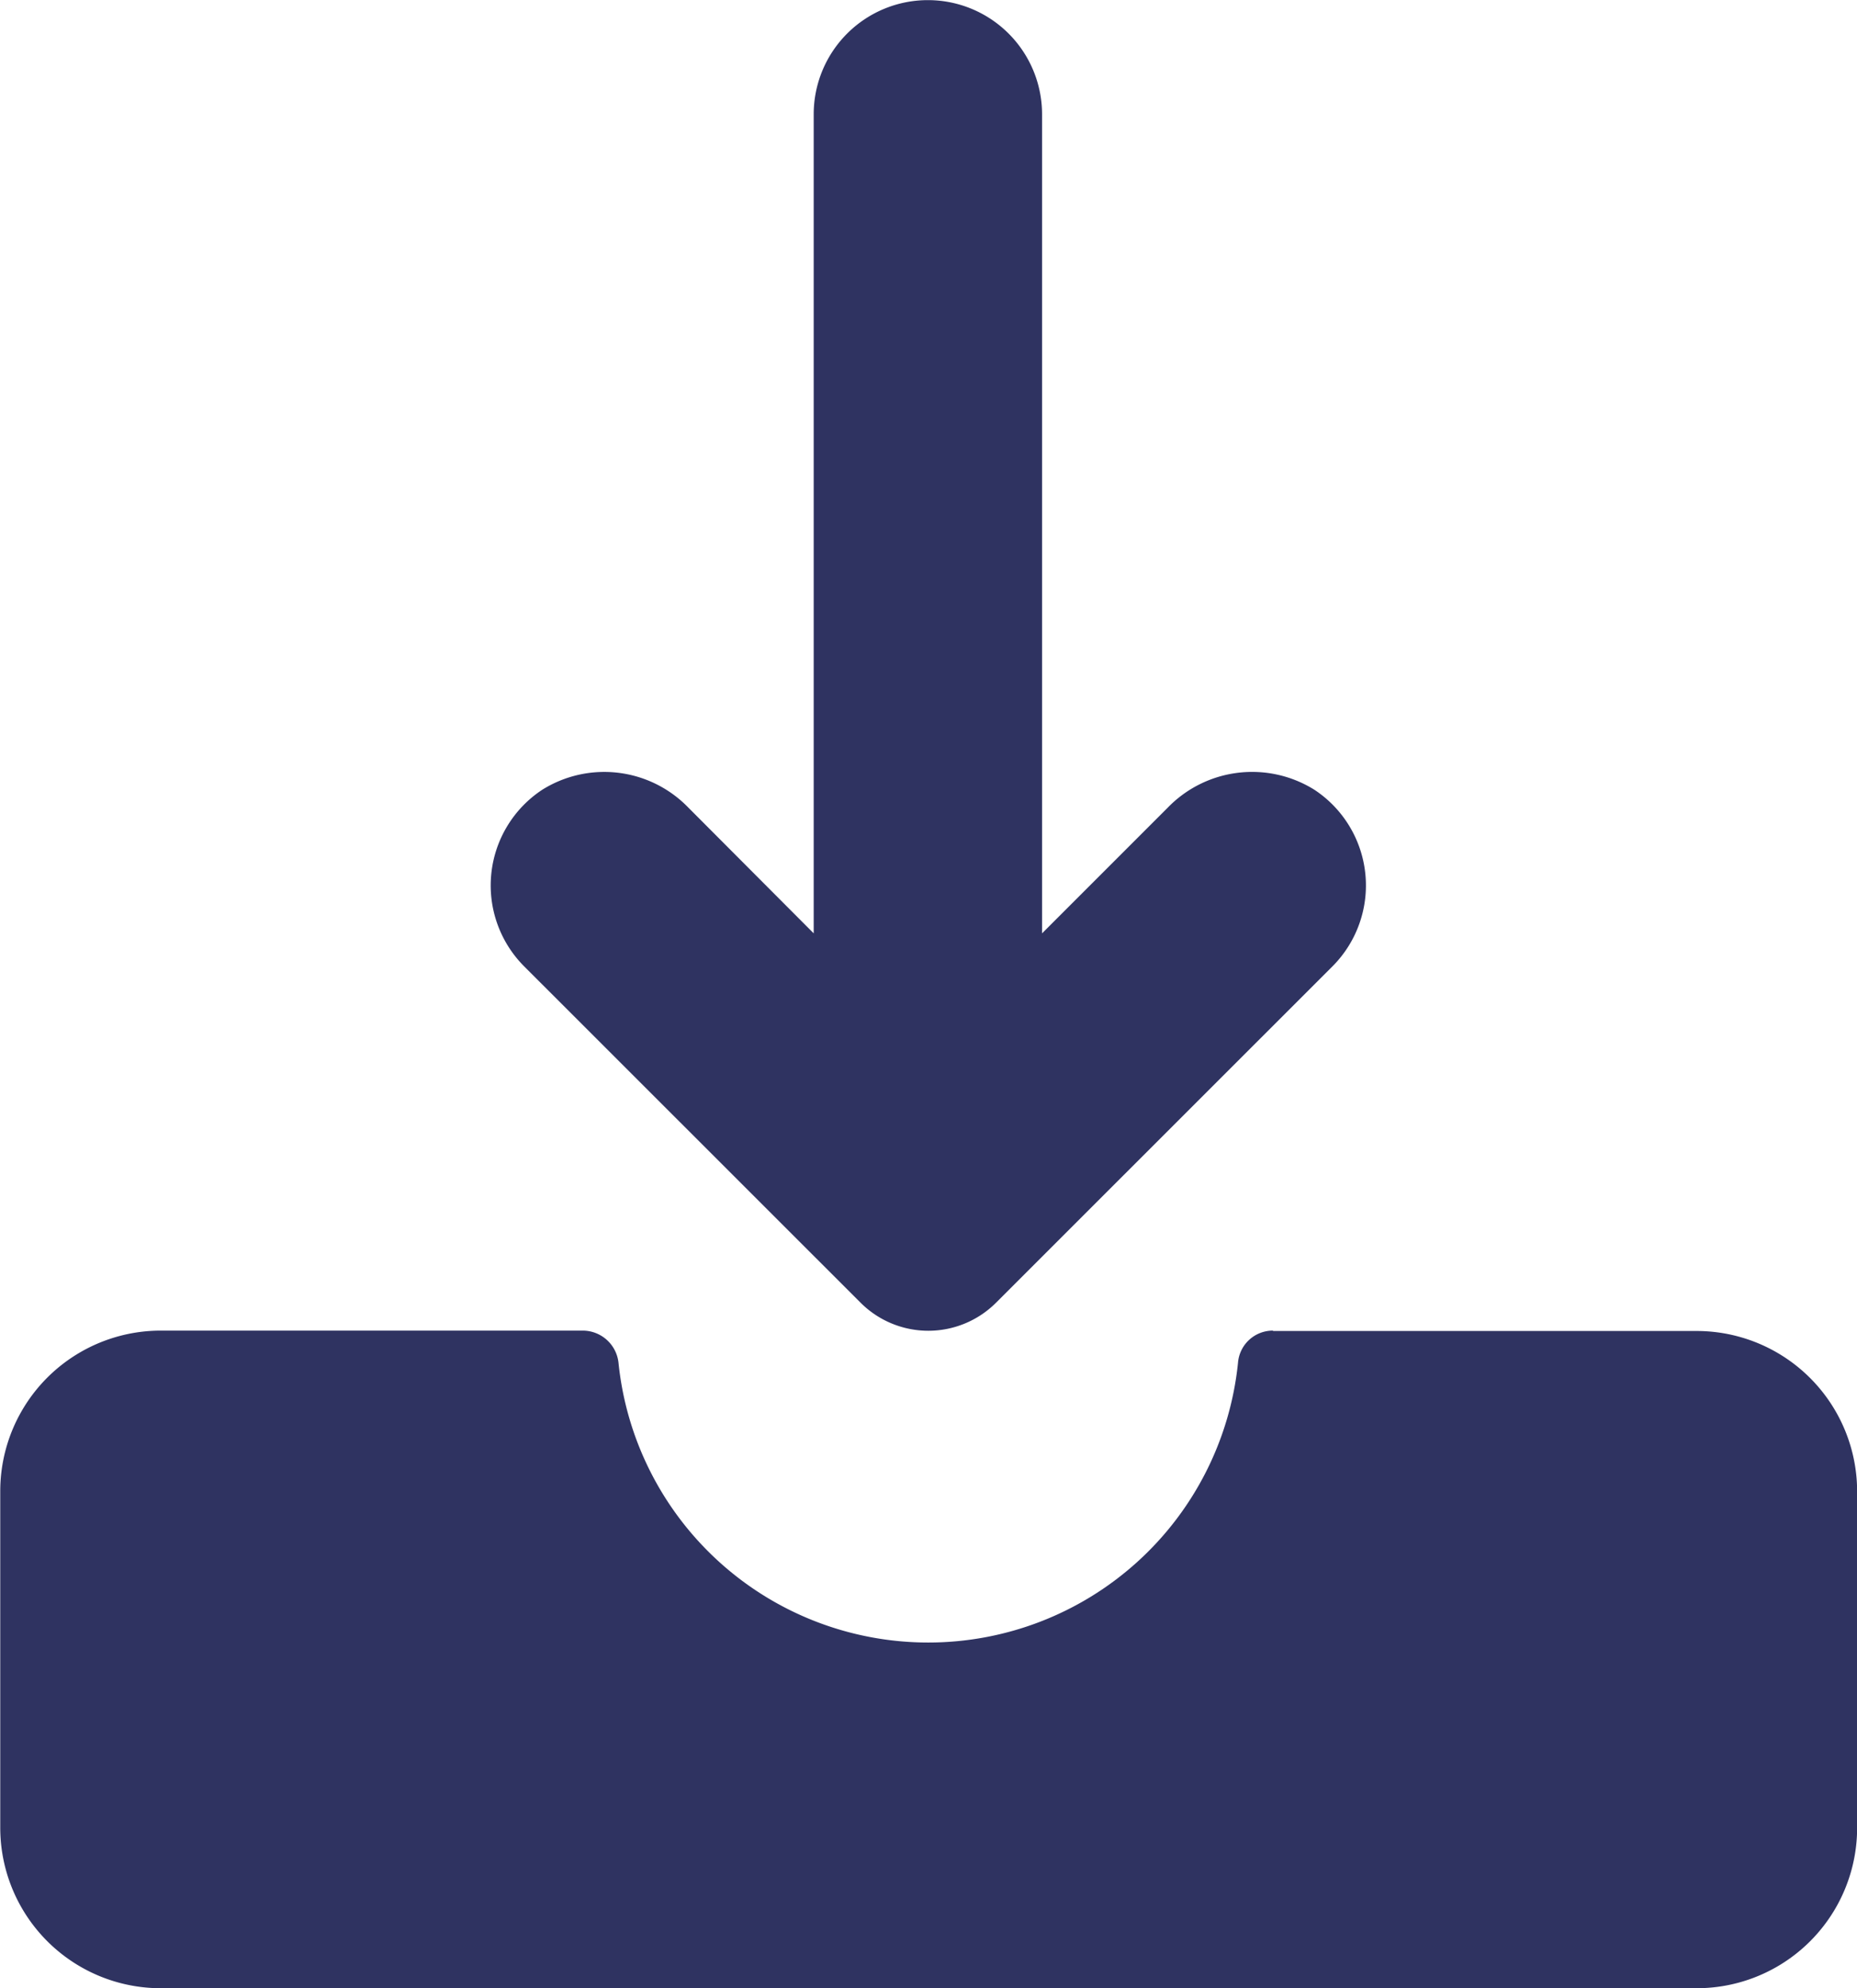<svg id="icon_download" xmlns="http://www.w3.org/2000/svg" width="14.946" height="16" viewBox="0 0 14.946 16">
  <g id="Grupo_1272" data-name="Grupo 1272">
    <g id="Grupo_1271" data-name="Grupo 1271">
      <path id="Caminho_1621" data-name="Caminho 1621" d="M77.032,440.68a.281.281,0,0,0-.282.259,2.506,2.506,0,0,1-4.986,0,.29.29,0,0,0-.282-.259h-3.4a1.292,1.292,0,0,0-1.294,1.292v2.709a1.292,1.292,0,0,0,1.294,1.291H80.439a1.291,1.291,0,0,0,1.294-1.291v-2.706a1.292,1.292,0,0,0-1.294-1.292H77.032Z" transform="translate(-66.786 -429.972)" fill="#2f3361"/>
      <path id="Caminho_1622" data-name="Caminho 1622" d="M75.445,438.479l-1.012,1.012V432.9a.919.919,0,0,0-.919-.919h0a.919.919,0,0,0-.919.919v6.591l-1.009-1.012a.941.941,0,0,0-1.175-.144.922.922,0,0,0-.148,1.42l2.71,2.709a.771.771,0,0,0,1.089,0l2.71-2.709a.922.922,0,0,0-.148-1.42A.946.946,0,0,0,75.445,438.479Z" transform="translate(-66.046 -431.98)" fill="#2f3361"/>
    </g>
  </g>
</svg>
